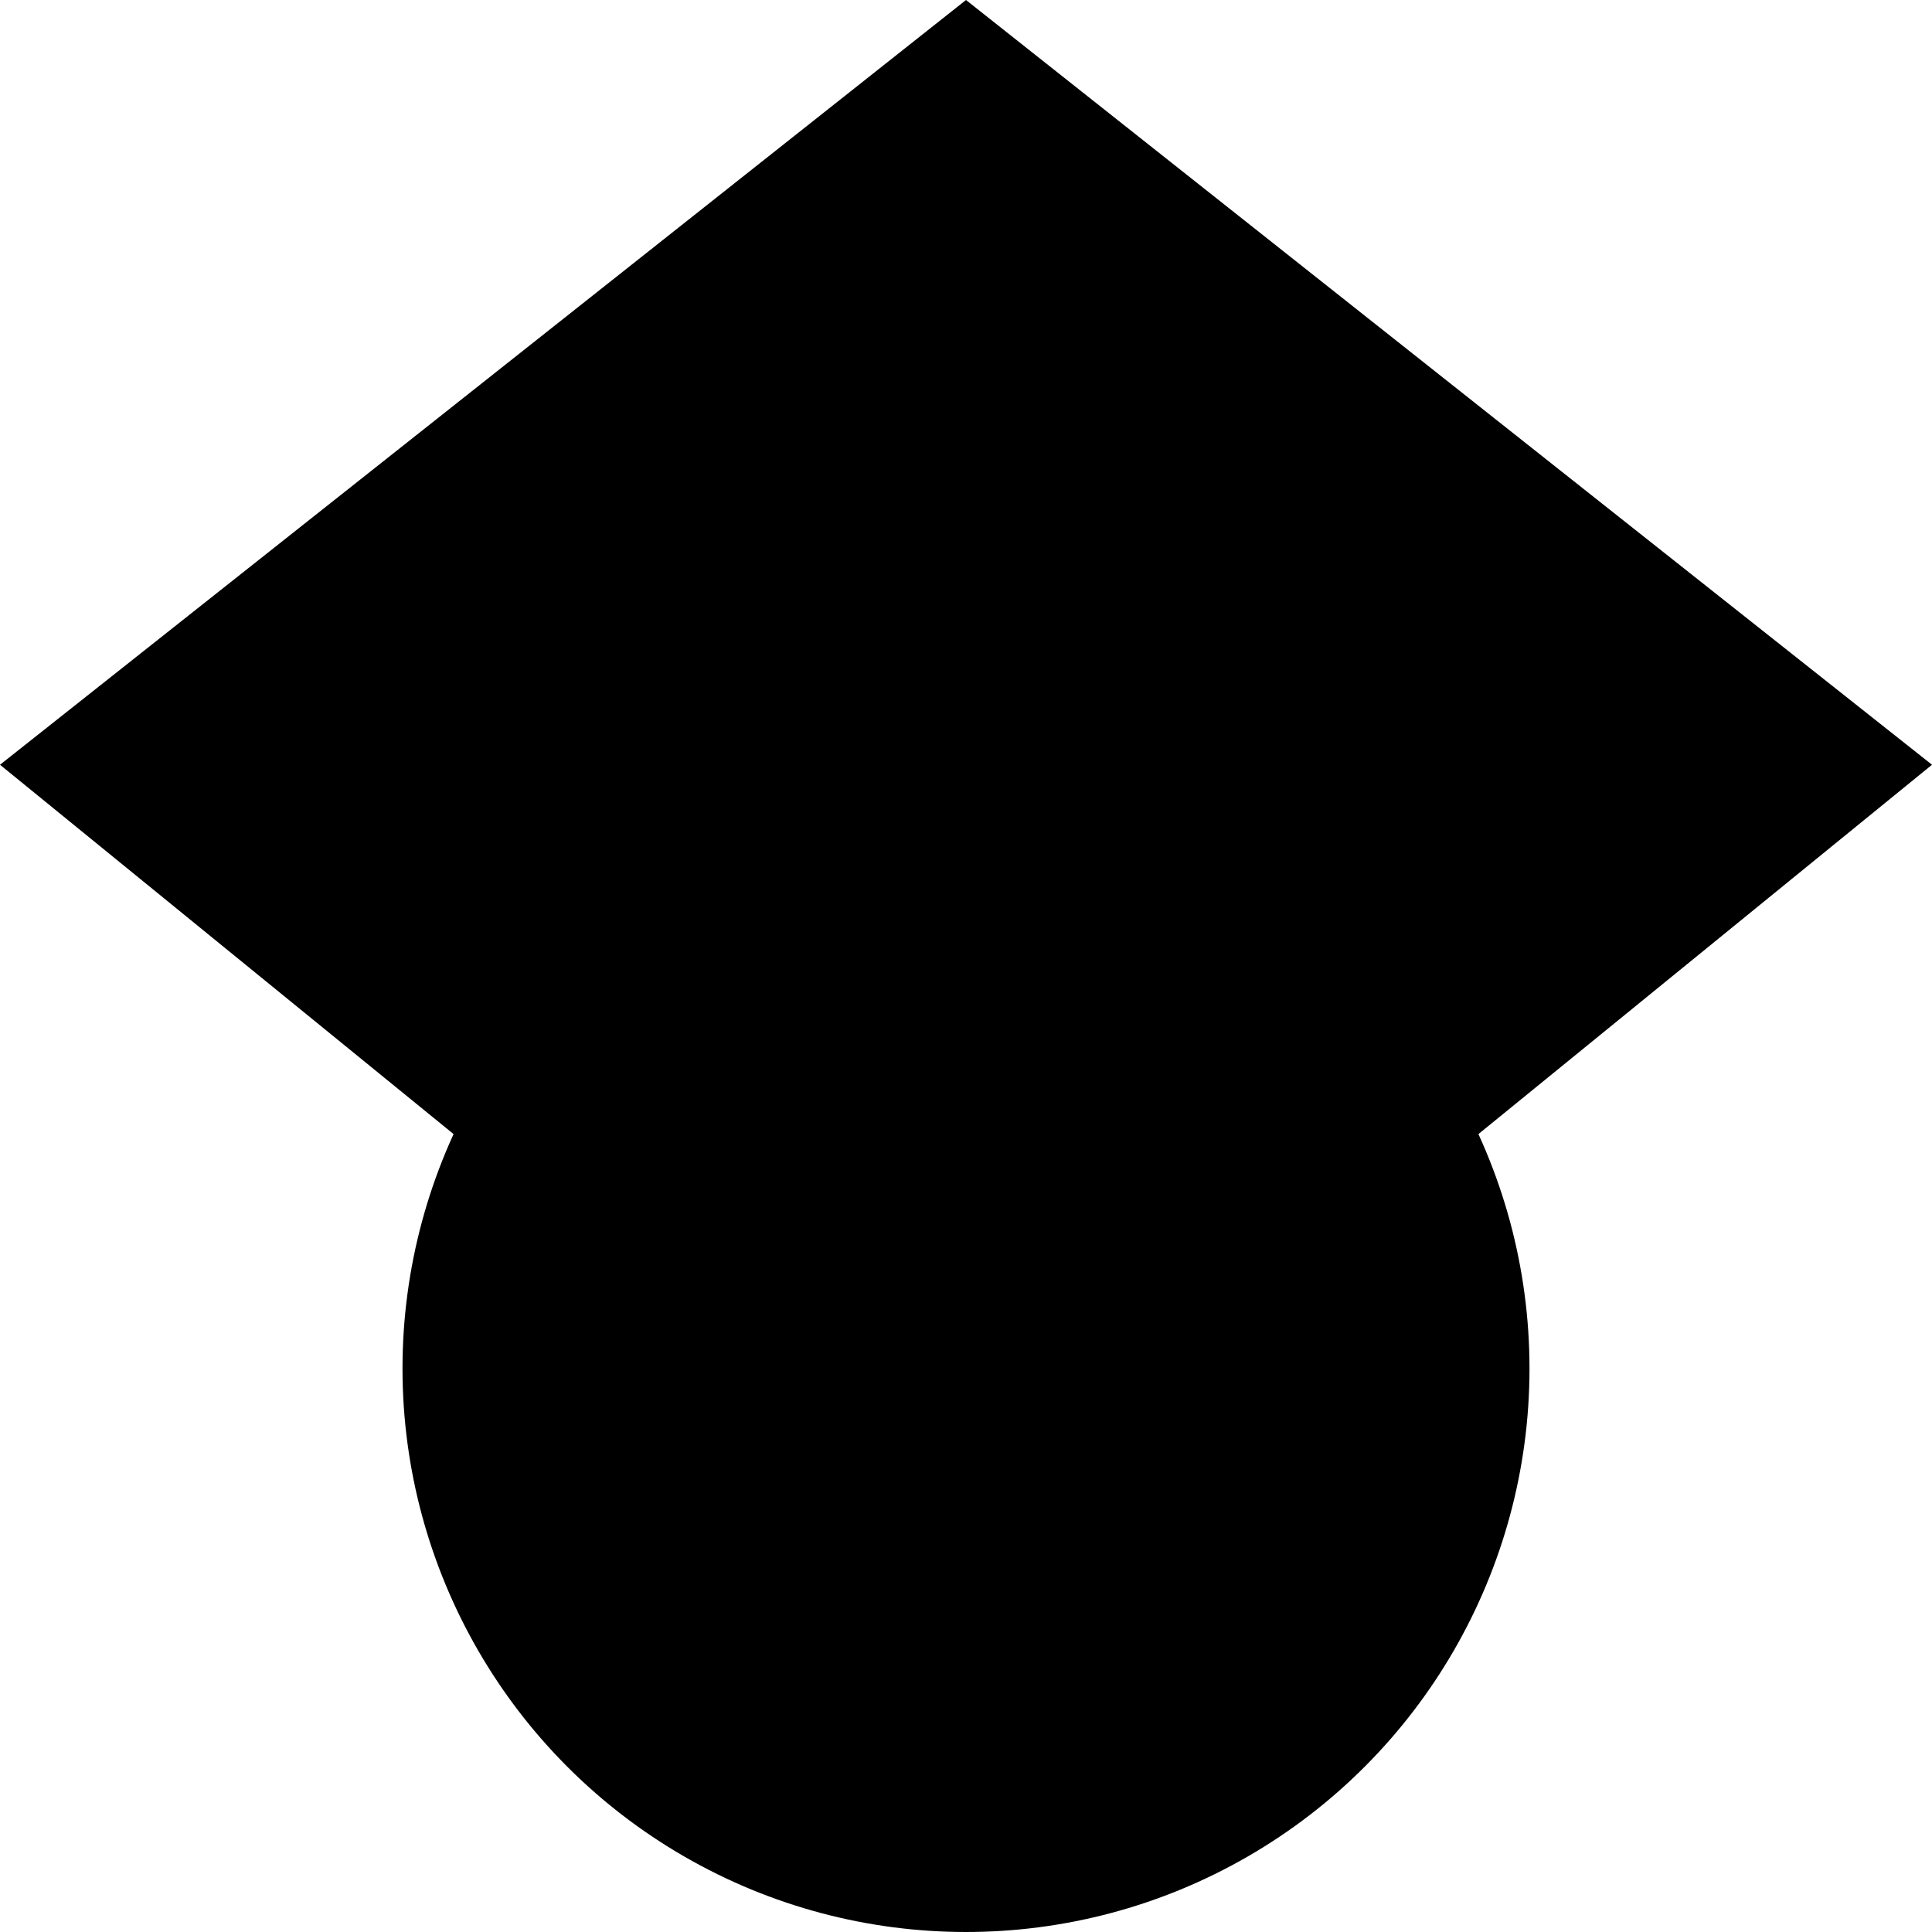 <svg xmlns="http://www.w3.org/2000/svg" viewBox="0 0 512 512">
    <filter id="grayscale">
        <feColorMatrix type="saturate" values="0.10"/>
    </filter>
    <path fill="#000" d="M256 411.12L0 202.667 256 0z"/>
    <path fill="#000" d="M256 411.12l256-208.453L256 0z"/>
    <circle fill="#000" cx="256" cy="362.667" r="149.333"/>
</svg>
